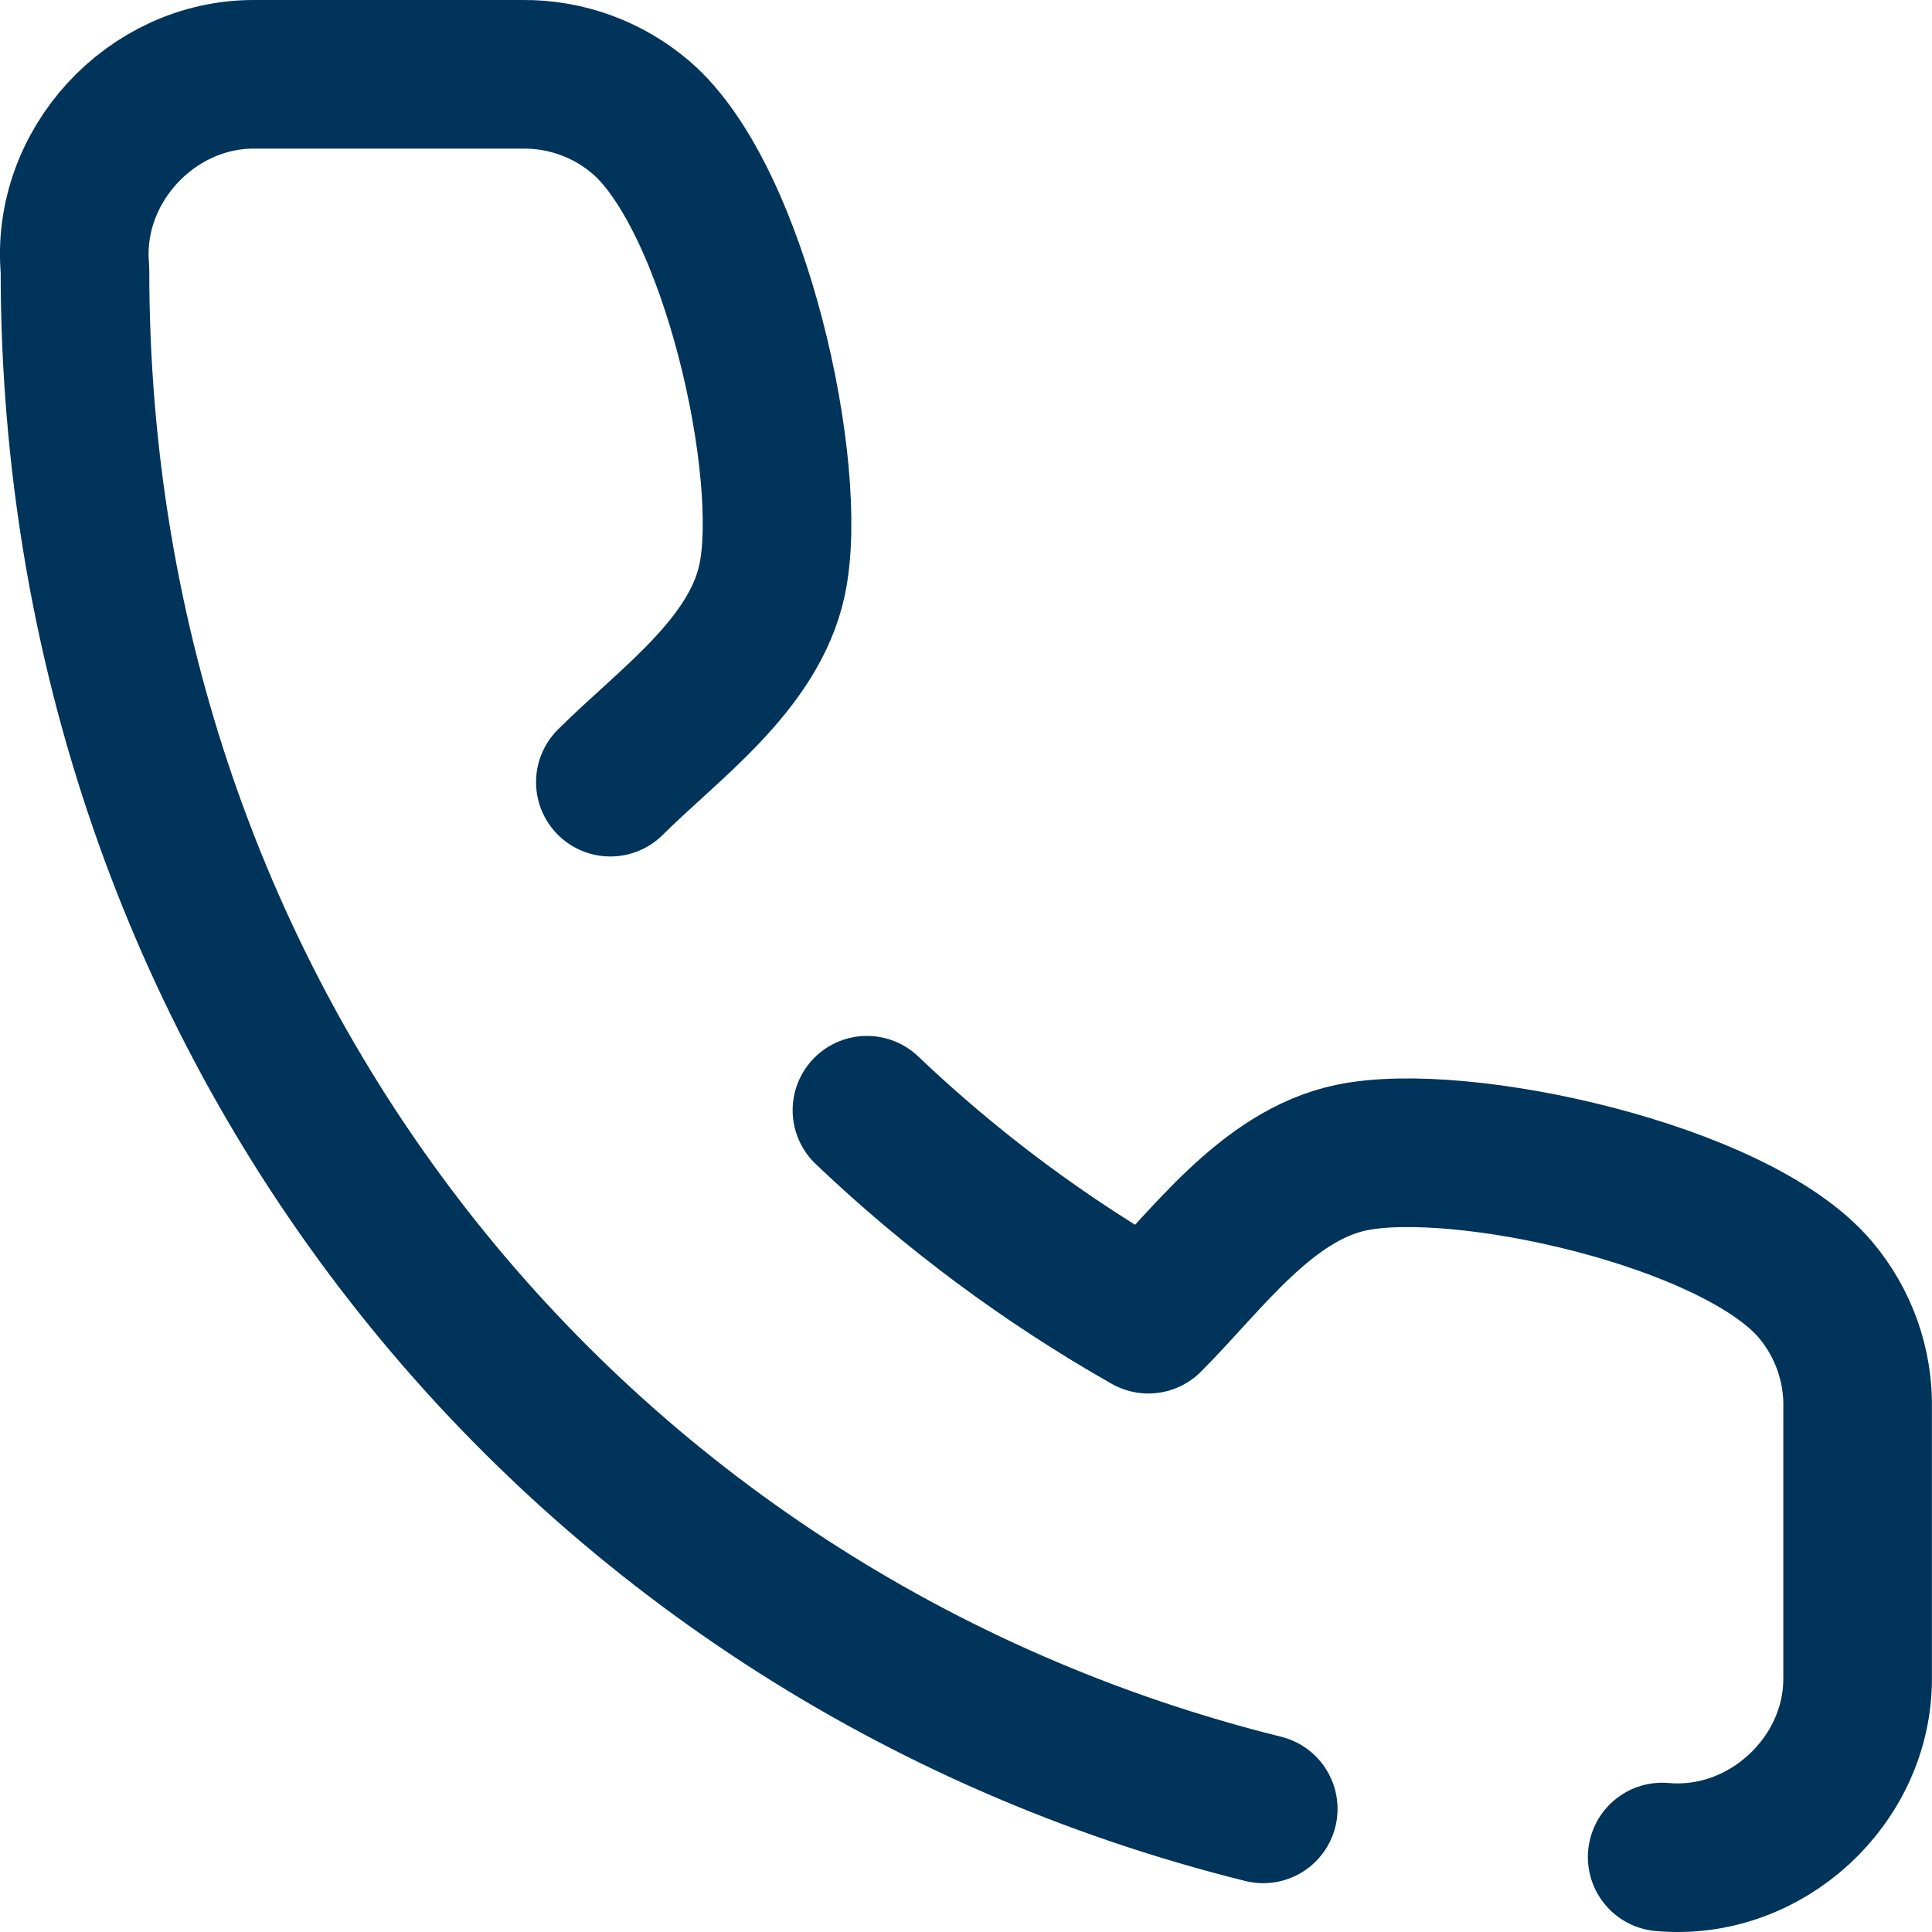 <?xml version="1.0" encoding="UTF-8"?> <svg xmlns="http://www.w3.org/2000/svg" width="26" height="26" viewBox="0 0 26 26" fill="none"><path d="M22.369 24.991C23.763 25.116 25.005 23.963 24.999 22.582V18.969C25.014 18.378 24.811 17.803 24.428 17.352C23.349 16.081 19.647 15.268 18.18 15.58C17.037 15.823 16.236 16.972 15.454 17.753C14.075 16.97 12.804 16.024 11.667 14.941M8.214 10.526C8.996 9.746 10.146 8.947 10.39 7.806C10.703 6.344 9.891 2.666 8.628 1.582C8.184 1.201 7.617 0.994 7.031 1H3.411C2.031 1.001 0.884 2.239 1.009 3.626C1.001 13.73 7.668 22.024 17 24.343" stroke="#00345A" stroke-width="2" stroke-linecap="round" stroke-linejoin="round"></path></svg> 